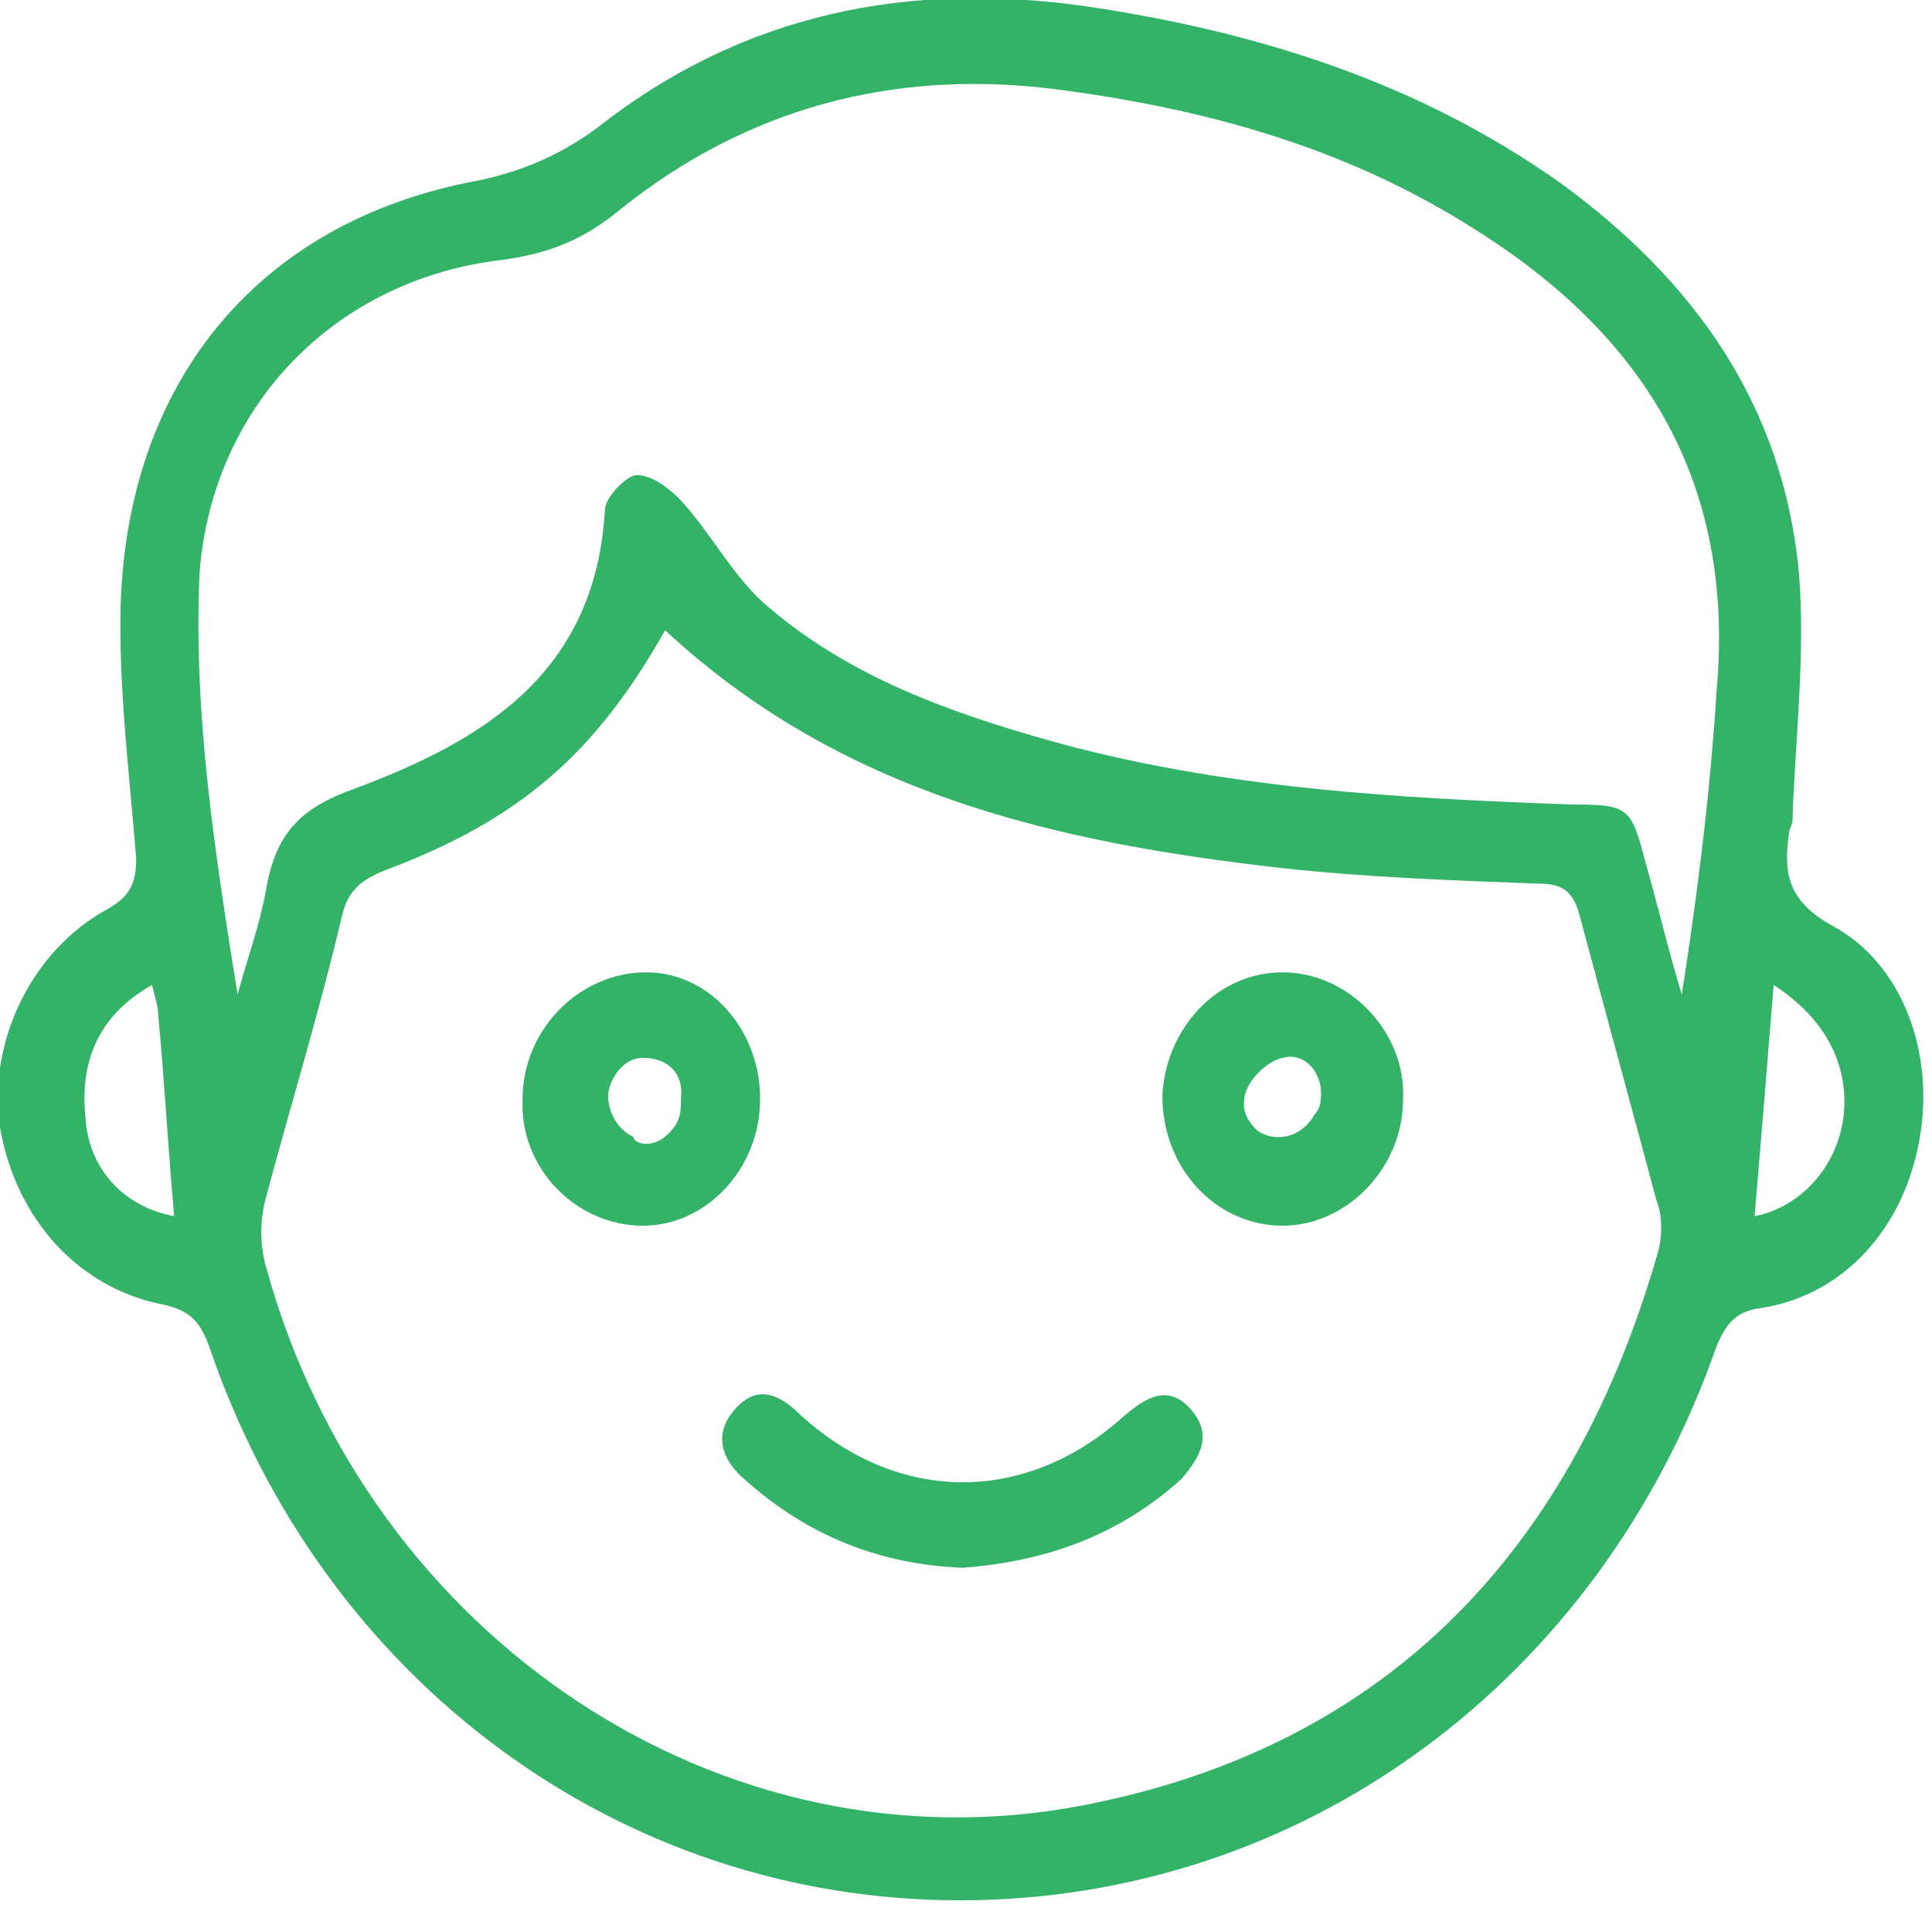 <?xml version="1.0" encoding="utf-8"?>
<!-- Generator: Adobe Illustrator 26.0.3, SVG Export Plug-In . SVG Version: 6.00 Build 0)  -->
<svg version="1.1" id="Layer_1" xmlns="http://www.w3.org/2000/svg" xmlns:xlink="http://www.w3.org/1999/xlink" x="0px" y="0px"
	 viewBox="0 0 61 61" style="enable-background:new 0 0 61 61;" xml:space="preserve">
<style type="text/css">
	.st0{fill:#33B368;}
</style>
<g>
	<g>
		<g>
			<g>
				<path class="st0" d="M30.3,60c-10.7,0-20.1-6.9-23.7-17.5c-0.3-0.8-0.6-1.1-1.4-1.3c-2.7-0.5-4.7-2.7-5.2-5.6
					c-0.4-2.7,1-5.6,3.4-6.9c0.7-0.4,0.9-0.8,0.9-1.6c-0.2-2.5-0.5-4.9-0.5-7.4C3.8,12.3,8,7,15.1,5.7c1.4-0.3,2.6-0.8,3.8-1.7
					c4.6-3.6,9.8-4.6,15.4-3.8c5.4,0.8,10.5,2.4,15,5.6c4.1,3,7,6.9,7.5,12.3c0.2,2.5-0.1,5.1-0.2,7.6c0,0.2,0,0.3-0.1,0.5
					c-0.2,1.3-0.1,2.2,1.3,3c2.3,1.2,3.3,4.1,2.8,6.8c-0.5,2.8-2.4,4.9-5,5.3c-0.8,0.1-1.1,0.5-1.4,1.2C50.5,53.1,41.1,60,30.3,60z
					 M21,19.9c-2.2,3.9-4.6,6-8.9,7.6c-0.7,0.3-1.1,0.6-1.3,1.4c-0.7,3-1.6,5.9-2.4,8.9c-0.2,0.7-0.2,1.5,0,2.2
					C11.6,51.7,22.8,59.2,34.2,57c9.3-1.8,15.3-7.7,18.1-17.3c0.2-0.6,0.2-1.3,0-1.8c-0.8-3-1.6-5.9-2.4-8.9
					c-0.2-0.8-0.5-1.1-1.3-1.1c-2.7-0.1-5.5-0.2-8.2-0.5C33.4,26.6,26.6,25.1,21,19.9z M7.5,31.4c0.3-1.1,0.7-2.2,0.9-3.3
					c0.3-1.8,1.1-2.6,2.8-3.2c4-1.5,7.6-3.6,7.9-8.8c0-0.4,0.7-1.1,1-1.1c0.5,0,1,0.4,1.4,0.8c1,1.1,1.7,2.5,2.8,3.4
					c2.6,2.2,5.7,3.3,8.9,4.2c5.4,1.5,10.9,1.8,16.4,2c1.9,0,1.9,0.1,2.4,2c0.4,1.4,0.7,2.7,1.1,4c0.5-3.2,0.9-6.4,1.1-9.6
					c0.6-6.7-2.4-11.3-7.7-14.6c-4.1-2.6-8.6-3.8-13.3-4.4c-5-0.6-9.6,0.6-13.6,3.8c-1.2,1-2.3,1.4-3.7,1.6
					c-5.3,0.6-9.2,4.6-9.6,9.9C6.1,22.6,6.8,27,7.5,31.4z M5.5,38.4c-0.2-2.2-0.3-4.2-0.5-6.3c0-0.3-0.1-0.6-0.2-1
					c-1.6,0.9-2.3,2.3-2.1,4.2C2.8,36.9,3.9,38.1,5.5,38.4z M56,31.1c-0.2,2.5-0.4,4.9-0.6,7.3c1.5-0.3,2.6-1.6,2.8-3.1
					C58.4,33.7,57.7,32.2,56,31.1z"/>
			</g>
		</g>
		<path class="st0" d="M30.4,49.5c-2.6-0.1-4.9-1-6.9-2.8c-0.7-0.6-1-1.4-0.3-2.2c0.7-0.8,1.4-0.5,2.1,0.2c3.1,2.8,7.1,2.8,10.2,0
			c0.7-0.6,1.4-1,2.1-0.2c0.7,0.8,0.3,1.5-0.3,2.2C35.3,48.5,33,49.3,30.4,49.5z"/>
		<path class="st0" d="M24,34.7c0,2.2-1.7,4-3.7,4c-2.1,0-3.9-1.8-3.8-4c0-2.2,1.8-4,3.9-4C22.4,30.7,24,32.5,24,34.7z M21.1,35.8
			c0.4-0.4,0.4-0.7,0.4-1.1c0.1-0.8-0.4-1.3-1.2-1.3c-0.7,0-1.1,0.8-1.1,1.2c0,0.4,0.2,1,0.8,1.3C20,36.1,20.6,36.3,21.1,35.8z"/>
		<path class="st0" d="M40.5,30.7c2.1,0,3.9,1.9,3.8,4c0,2.2-1.8,4-3.8,4c-2.1,0-3.8-1.8-3.8-4.1C36.8,32.5,38.4,30.7,40.5,30.7z
			 M39.7,35.7c0.6,0.4,1.4,0.2,1.8-0.5c0.1-0.1,0.2-0.3,0.2-0.5c0.1-0.8-0.5-1.5-1.2-1.3c-0.5,0.1-1.1,0.7-1.2,1.2
			C39.2,35.1,39.4,35.4,39.7,35.7z"/>
	</g>
</g>
</svg>
